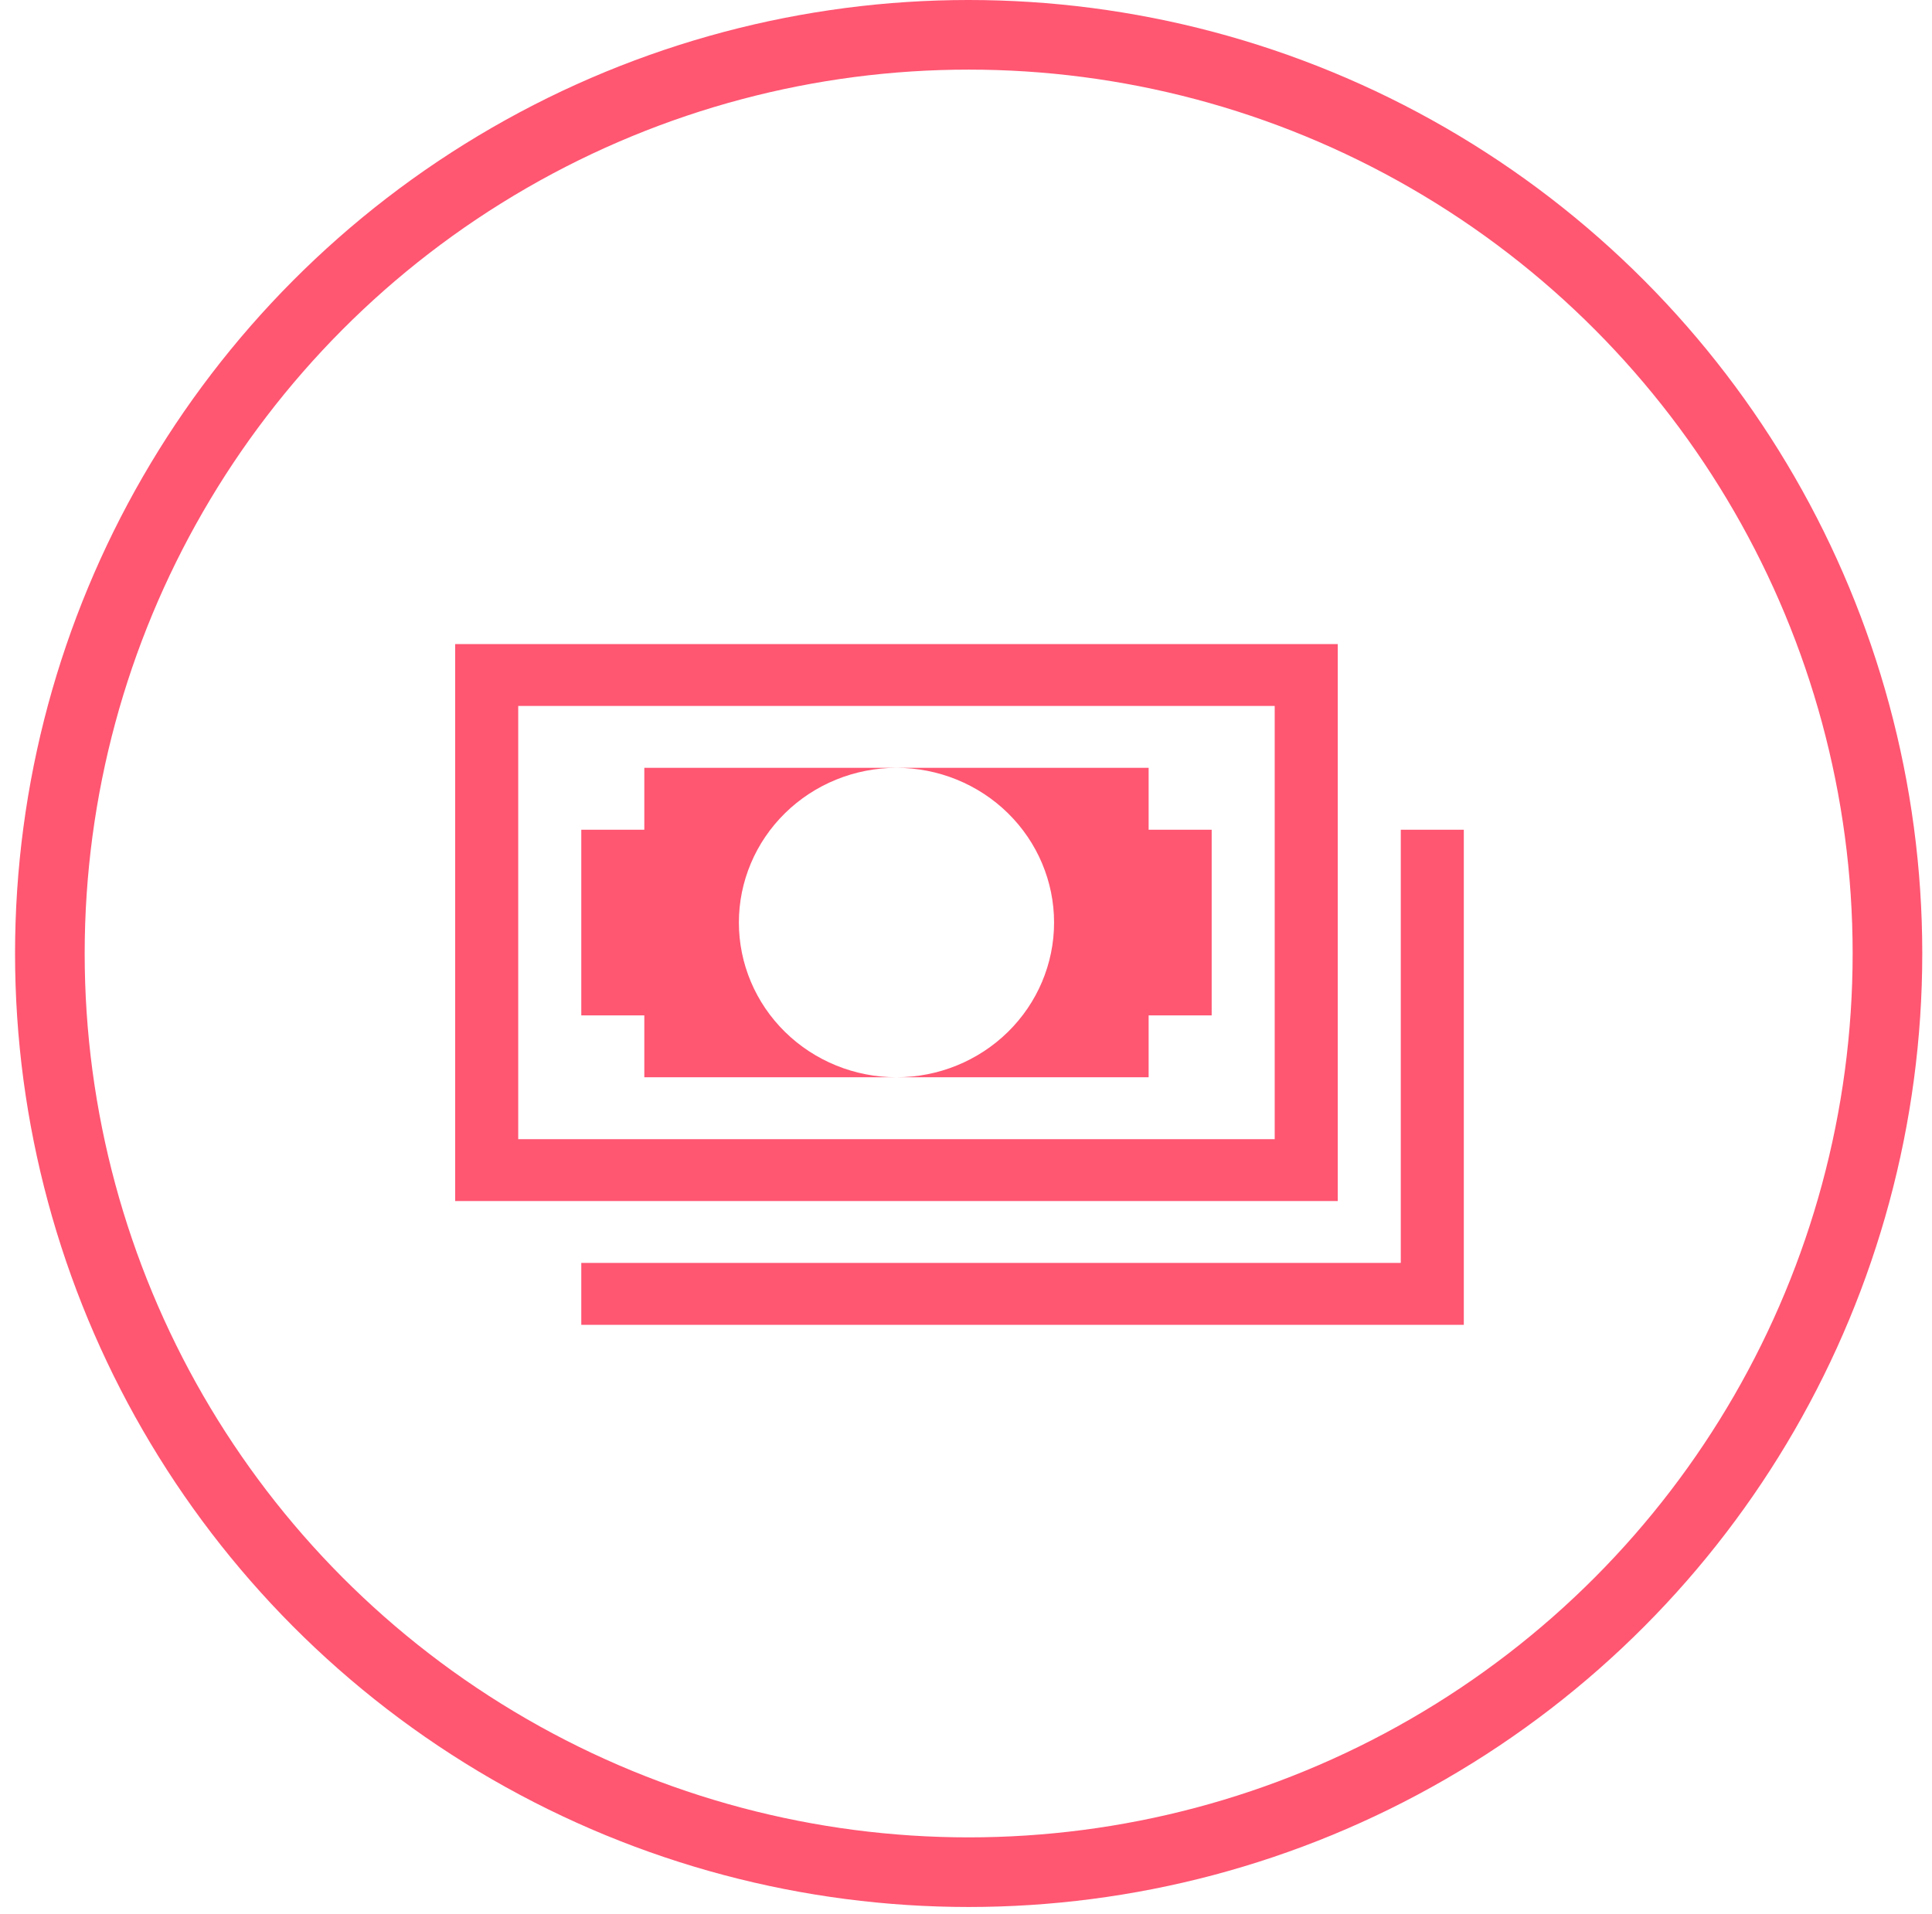 <svg width="111" height="110" viewBox="0 0 111 110" fill="none" xmlns="http://www.w3.org/2000/svg">
<g clip-path="url(#clip0)">
<path d="M84.102 76.124H33.397V72.568H80.48V47.676H84.102V76.124Z" fill="#FF5672"/>
<path d="M73.236 40.564V65.456H29.774V40.564H73.236ZM76.858 37.008H26.152V69.012H76.858V37.008Z" fill="#FF5672"/>
<path d="M37.018 47.676H33.397V58.344H37.018V61.9H51.505C49.104 61.9 46.801 60.963 45.103 59.296C43.405 57.629 42.451 55.368 42.451 53.01C42.451 50.652 43.405 48.391 45.103 46.724C46.801 45.057 49.104 44.12 51.505 44.12H37.018V47.676Z" fill="#FF5672"/>
<path d="M65.993 47.676V44.12H51.506C53.907 44.12 56.21 45.057 57.908 46.724C59.606 48.391 60.56 50.652 60.56 53.01C60.56 55.368 59.606 57.629 57.908 59.296C56.21 60.963 53.907 61.9 51.506 61.9H65.993V58.344H69.615V47.676H65.993Z" fill="#FF5672"/>
</g>
<circle cx="55.653" cy="54.788" r="52.788" stroke="#FF5672" stroke-width="4"/>
<defs>
<clipPath id="clip0">
<rect width="57.949" height="56.895" fill="white" transform="translate(26.152 26.34)"/>
</clipPath>
</defs>
</svg>
